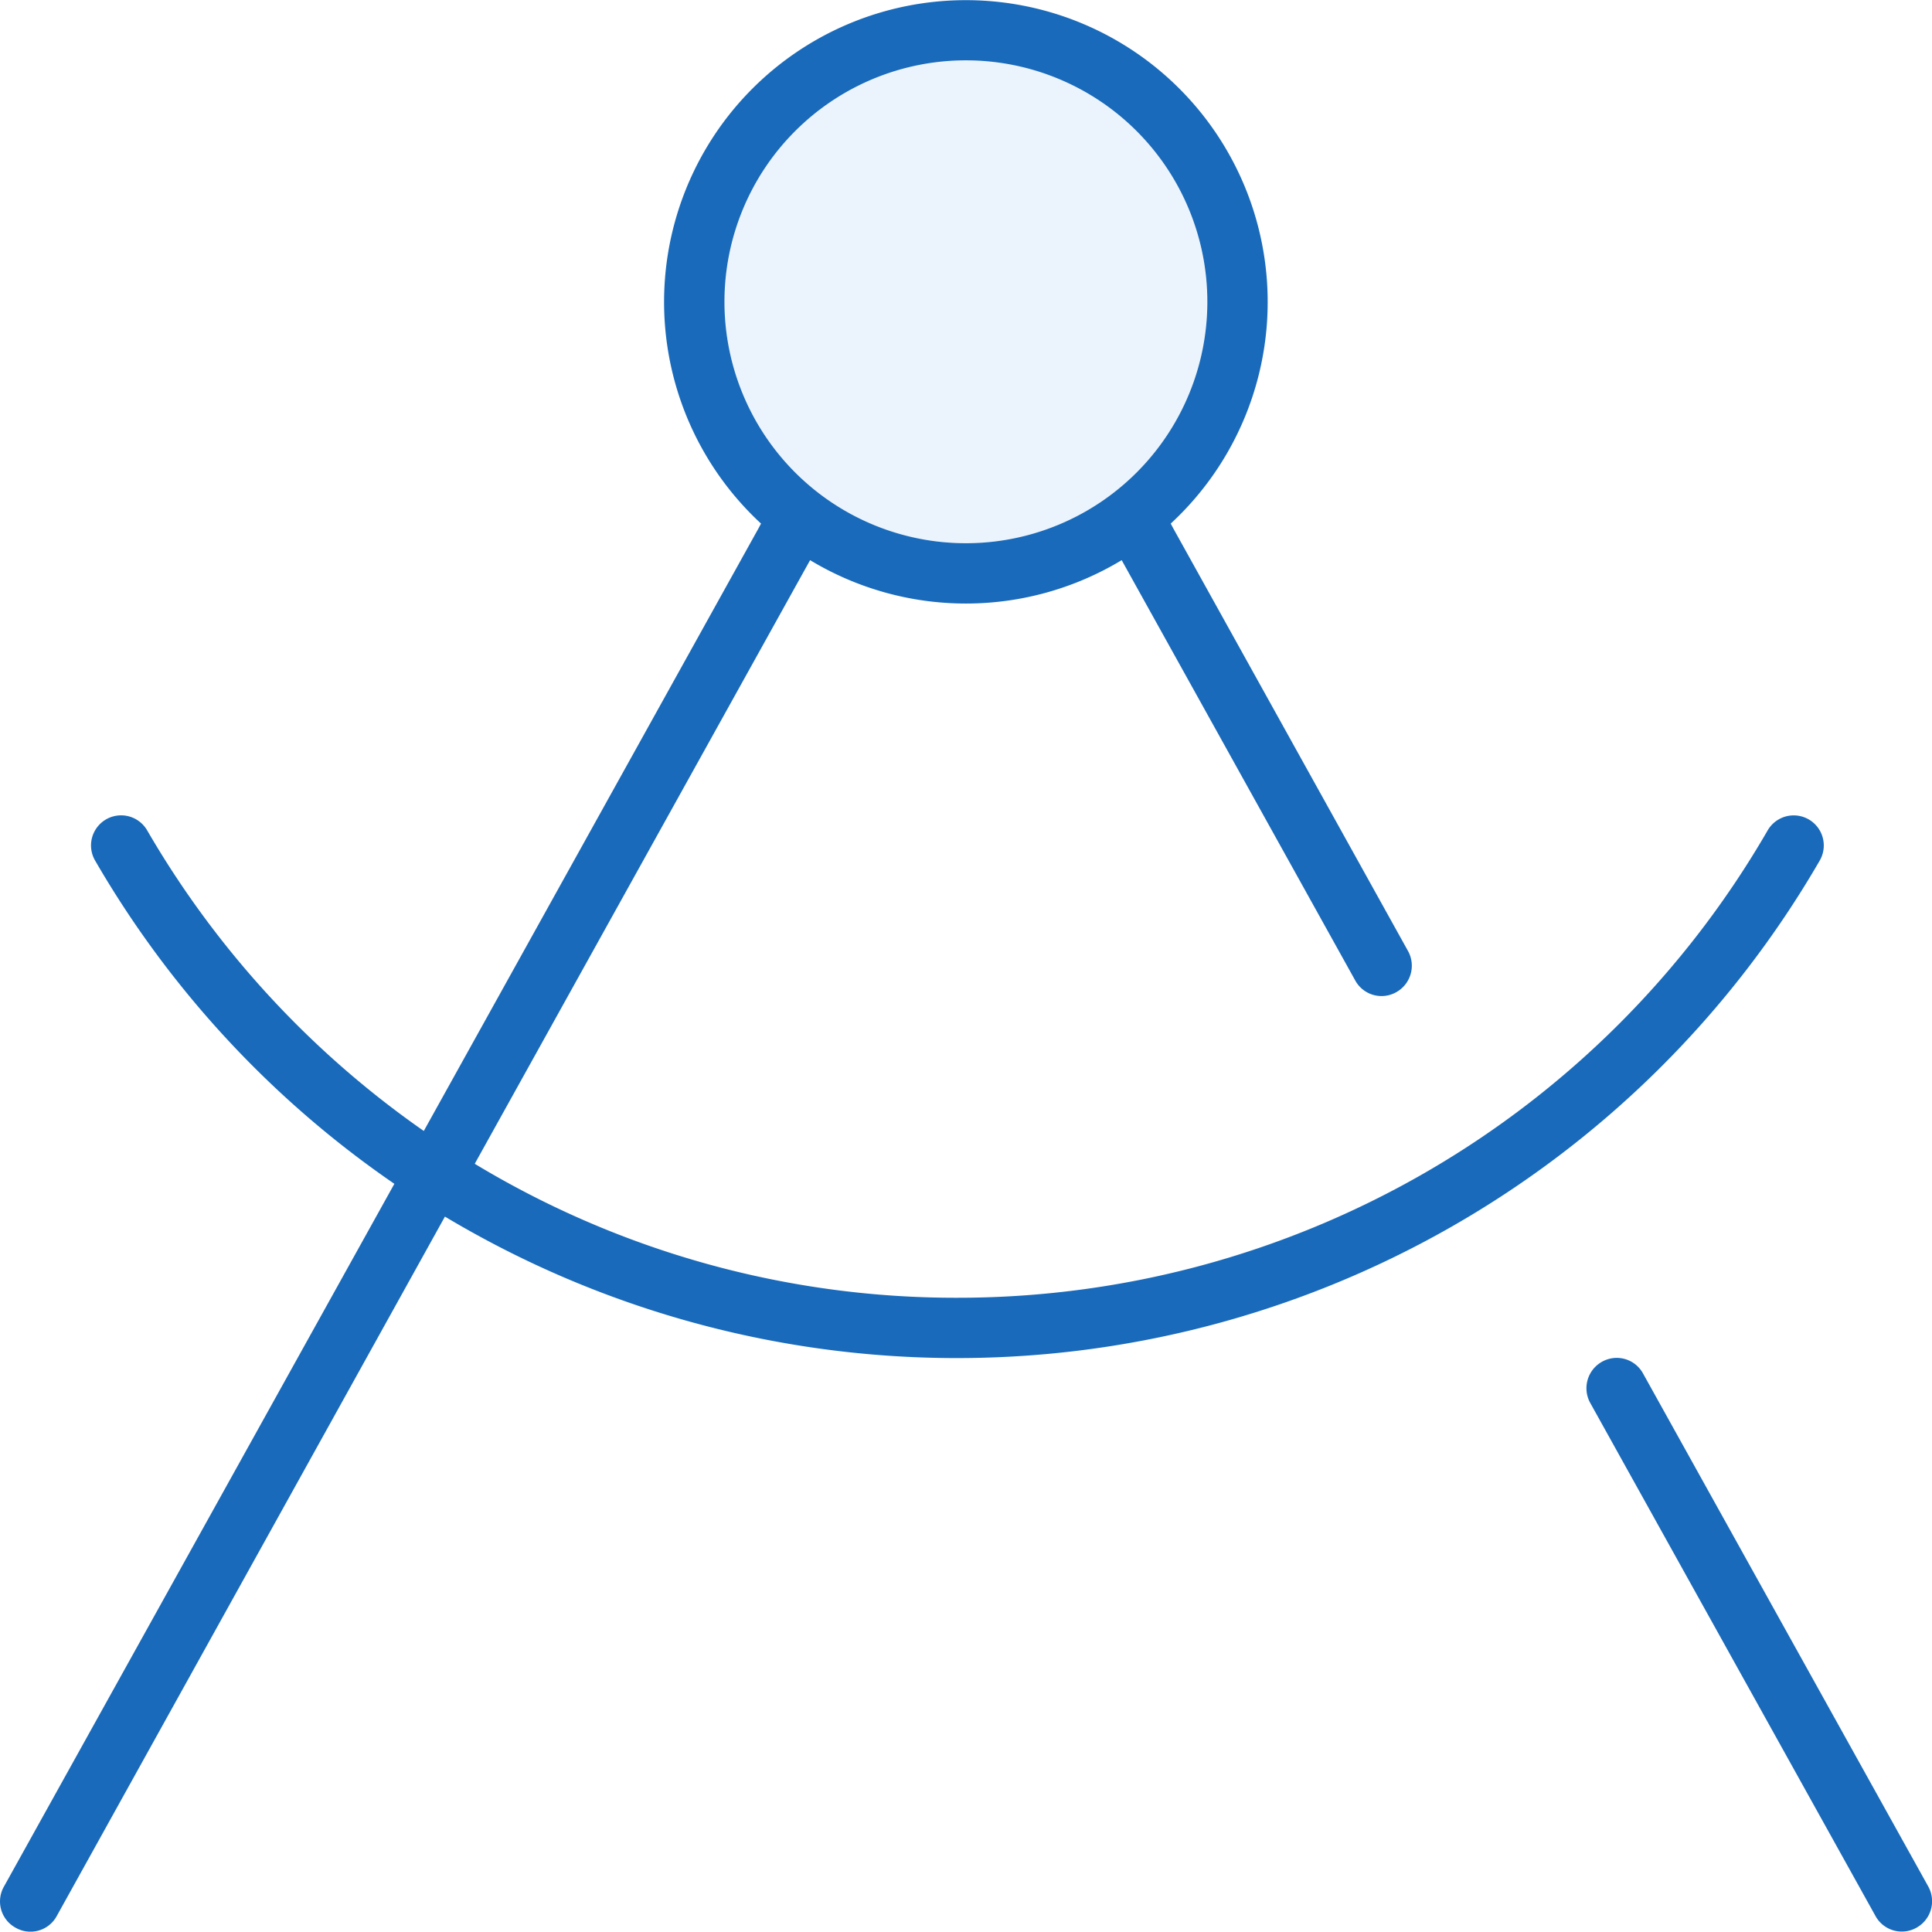 <svg xmlns="http://www.w3.org/2000/svg" xmlns:xlink="http://www.w3.org/1999/xlink" width="129.369" height="129.344" viewBox="0 0 129.369 129.344">
  <defs>
    <clipPath id="clip-path">
      <rect id="Rectangle_90" data-name="Rectangle 90" width="129.369" height="129.344" fill="none"/>
    </clipPath>
    <clipPath id="clip-path-3">
      <rect id="Rectangle_88" data-name="Rectangle 88" width="32.333" height="32.334" fill="none"/>
    </clipPath>
  </defs>
  <g id="Compas" transform="translate(0)">
    <g id="Groupe_97" data-name="Groupe 97" transform="translate(0)" clip-path="url(#clip-path)">
      <g id="Groupe_96" data-name="Groupe 96">
        <g id="Groupe_95" data-name="Groupe 95" clip-path="url(#clip-path)">
          <g id="Groupe_94" data-name="Groupe 94" transform="translate(48.511 4.042)" opacity="0.4" style="isolation: isolate">
            <g id="Groupe_93" data-name="Groupe 93">
              <g id="Groupe_92" data-name="Groupe 92" clip-path="url(#clip-path-3)">
                <path id="Tracé_95" data-name="Tracé 95" d="M56.1,20.841A16.167,16.167,0,1,0,72.268,4.675,16.166,16.166,0,0,0,56.1,20.841" transform="translate(-56.102 -4.674)" fill="#cde4f8"/>
              </g>
            </g>
          </g>
          <path id="Tracé_96" data-name="Tracé 96" d="M80.845,20.209A16.167,16.167,0,1,0,64.677,36.375,16.167,16.167,0,0,0,80.845,20.209m-5.735,17.3a20.188,20.188,0,0,1-20.865,0L31.789,77.929A62.3,62.3,0,0,0,64.122,86.9a62.63,62.63,0,0,0,54.259-31.324,2.015,2.015,0,0,1,3.486,2.021A66.76,66.76,0,0,1,29.793,81.465L3.8,128.3a2,2,0,0,1-2.754.783,2.007,2.007,0,0,1-.783-2.753l26.144-47.06A66.937,66.937,0,0,1,6.351,57.594a2.015,2.015,0,0,1,3.486-2.021A63.2,63.2,0,0,0,28.378,75.731L50.784,35.39l.176-.329a20.209,20.209,0,1,1,27.433,0l.176.329L94.283,63.682a2.028,2.028,0,0,1-.783,2.753,2.007,2.007,0,0,1-2.753-.783Zm31.374,56.432a2.029,2.029,0,0,1,.783-2.753,2.007,2.007,0,0,1,2.753.783l19.1,34.354a2.029,2.029,0,0,1-.783,2.753,2.007,2.007,0,0,1-2.753-.783Z" transform="translate(0)" fill="#196aba"/>
        </g>
      </g>
    </g>
  </g>
</svg>
